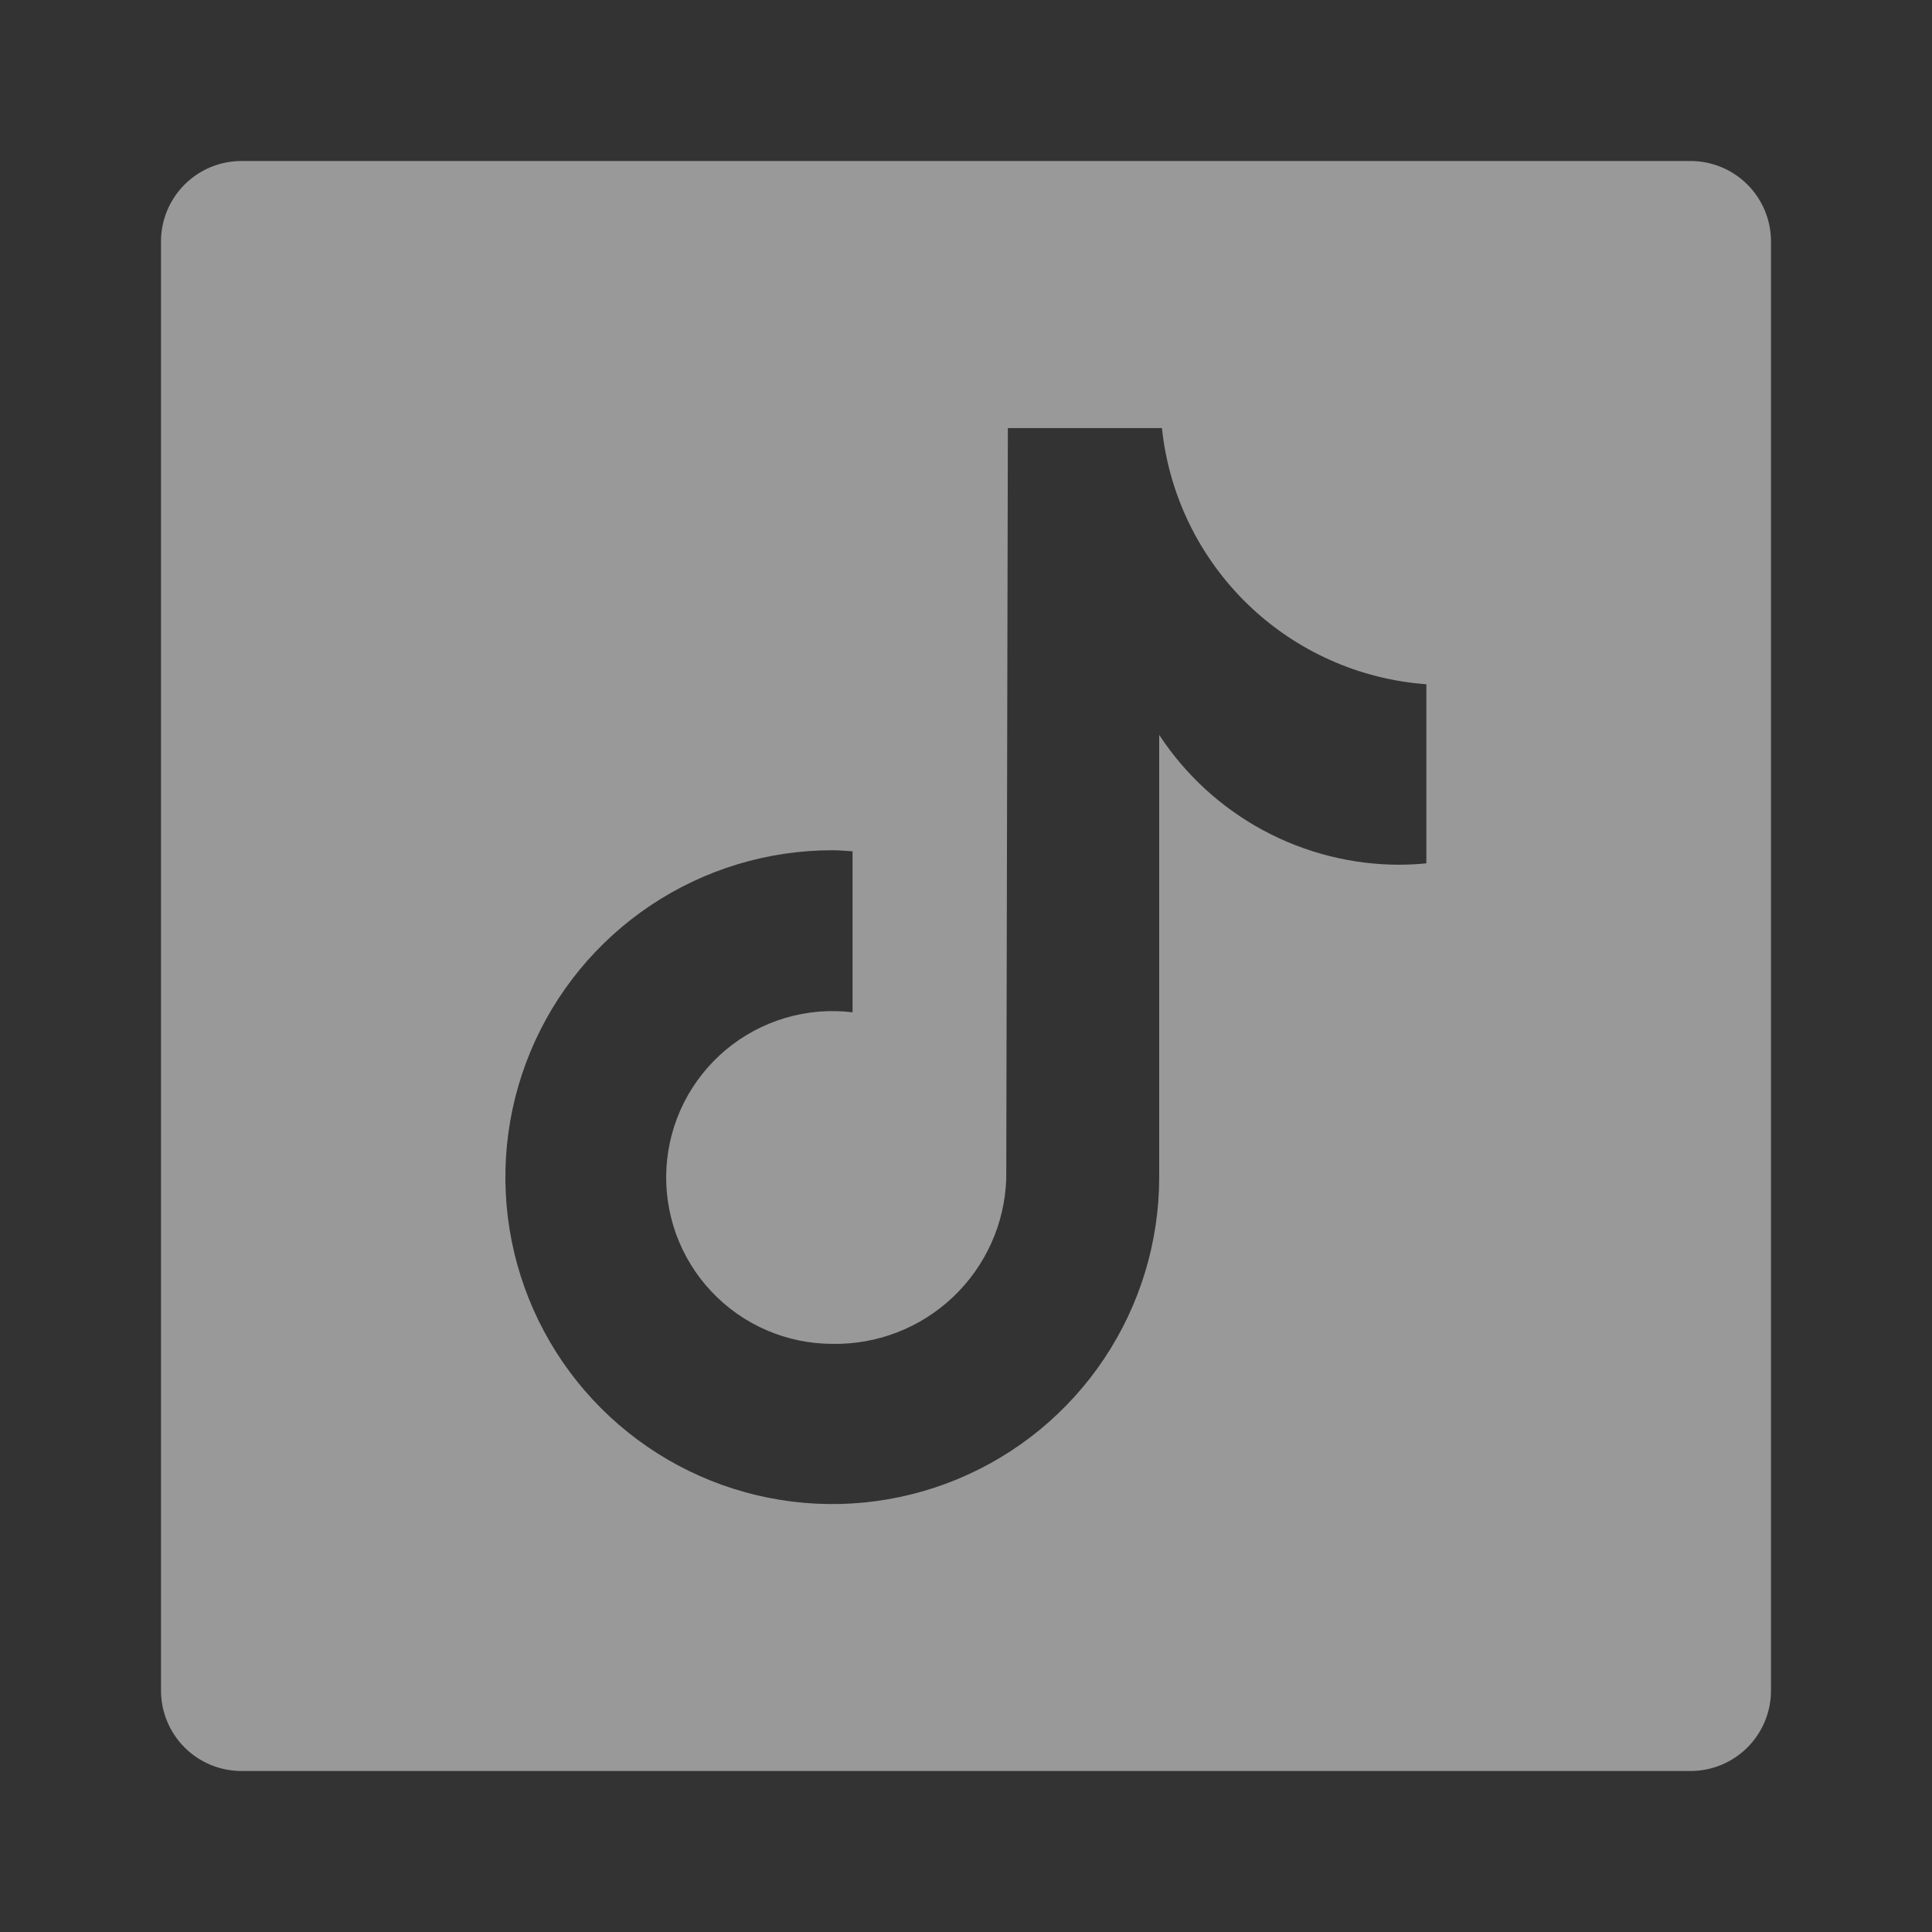 <svg width="60" height="60" viewBox="0 0 60 60" fill="none" xmlns="http://www.w3.org/2000/svg">
<rect x="0" y="0" width="60" height="60" fill="#333333" stroke="none"/>
<g opacity="0.5">
<path d="M52.5 5H7.5C6.837 5 6.201 5.263 5.732 5.732C5.263 6.201 5 6.837 5 7.5V52.5C5 53.163 5.263 53.799 5.732 54.268C6.201 54.737 6.837 55 7.5 55H52.5C53.163 55 53.799 54.737 54.268 54.268C54.737 53.799 55 53.163 55 52.5V7.5C55 6.837 54.737 6.201 54.268 5.732C53.799 5.263 53.163 5 52.5 5ZM44.297 26.812C44.025 26.84 43.75 26.852 43.477 26.855C41.994 26.857 40.534 26.489 39.228 25.785C37.923 25.081 36.813 24.063 36 22.823V36.555C36.001 38.563 35.405 40.526 34.29 42.196C33.175 43.866 31.589 45.168 29.734 45.937C27.879 46.705 25.837 46.907 23.867 46.515C21.898 46.123 20.089 45.156 18.669 43.736C17.249 42.316 16.282 40.507 15.89 38.538C15.498 36.568 15.7 34.526 16.468 32.671C17.237 30.816 18.539 29.23 20.209 28.115C21.879 27 23.842 26.404 25.85 26.405C26.062 26.405 26.267 26.425 26.477 26.438V31.438C25.778 31.353 25.069 31.412 24.393 31.611C23.717 31.811 23.089 32.147 22.548 32.598C22.007 33.049 21.564 33.606 21.245 34.234C20.927 34.863 20.741 35.55 20.698 36.253C20.655 36.956 20.757 37.661 20.996 38.324C21.236 38.986 21.608 39.593 22.091 40.106C22.573 40.62 23.155 41.029 23.802 41.309C24.448 41.589 25.145 41.734 25.85 41.735C27.24 41.76 28.585 41.239 29.595 40.282C30.605 39.327 31.199 38.012 31.25 36.623L31.3 13.295H36.085C36.303 15.374 37.246 17.309 38.747 18.764C40.248 20.218 42.213 21.098 44.297 21.25V26.812Z" fill="white"/>
</g>
</svg>
